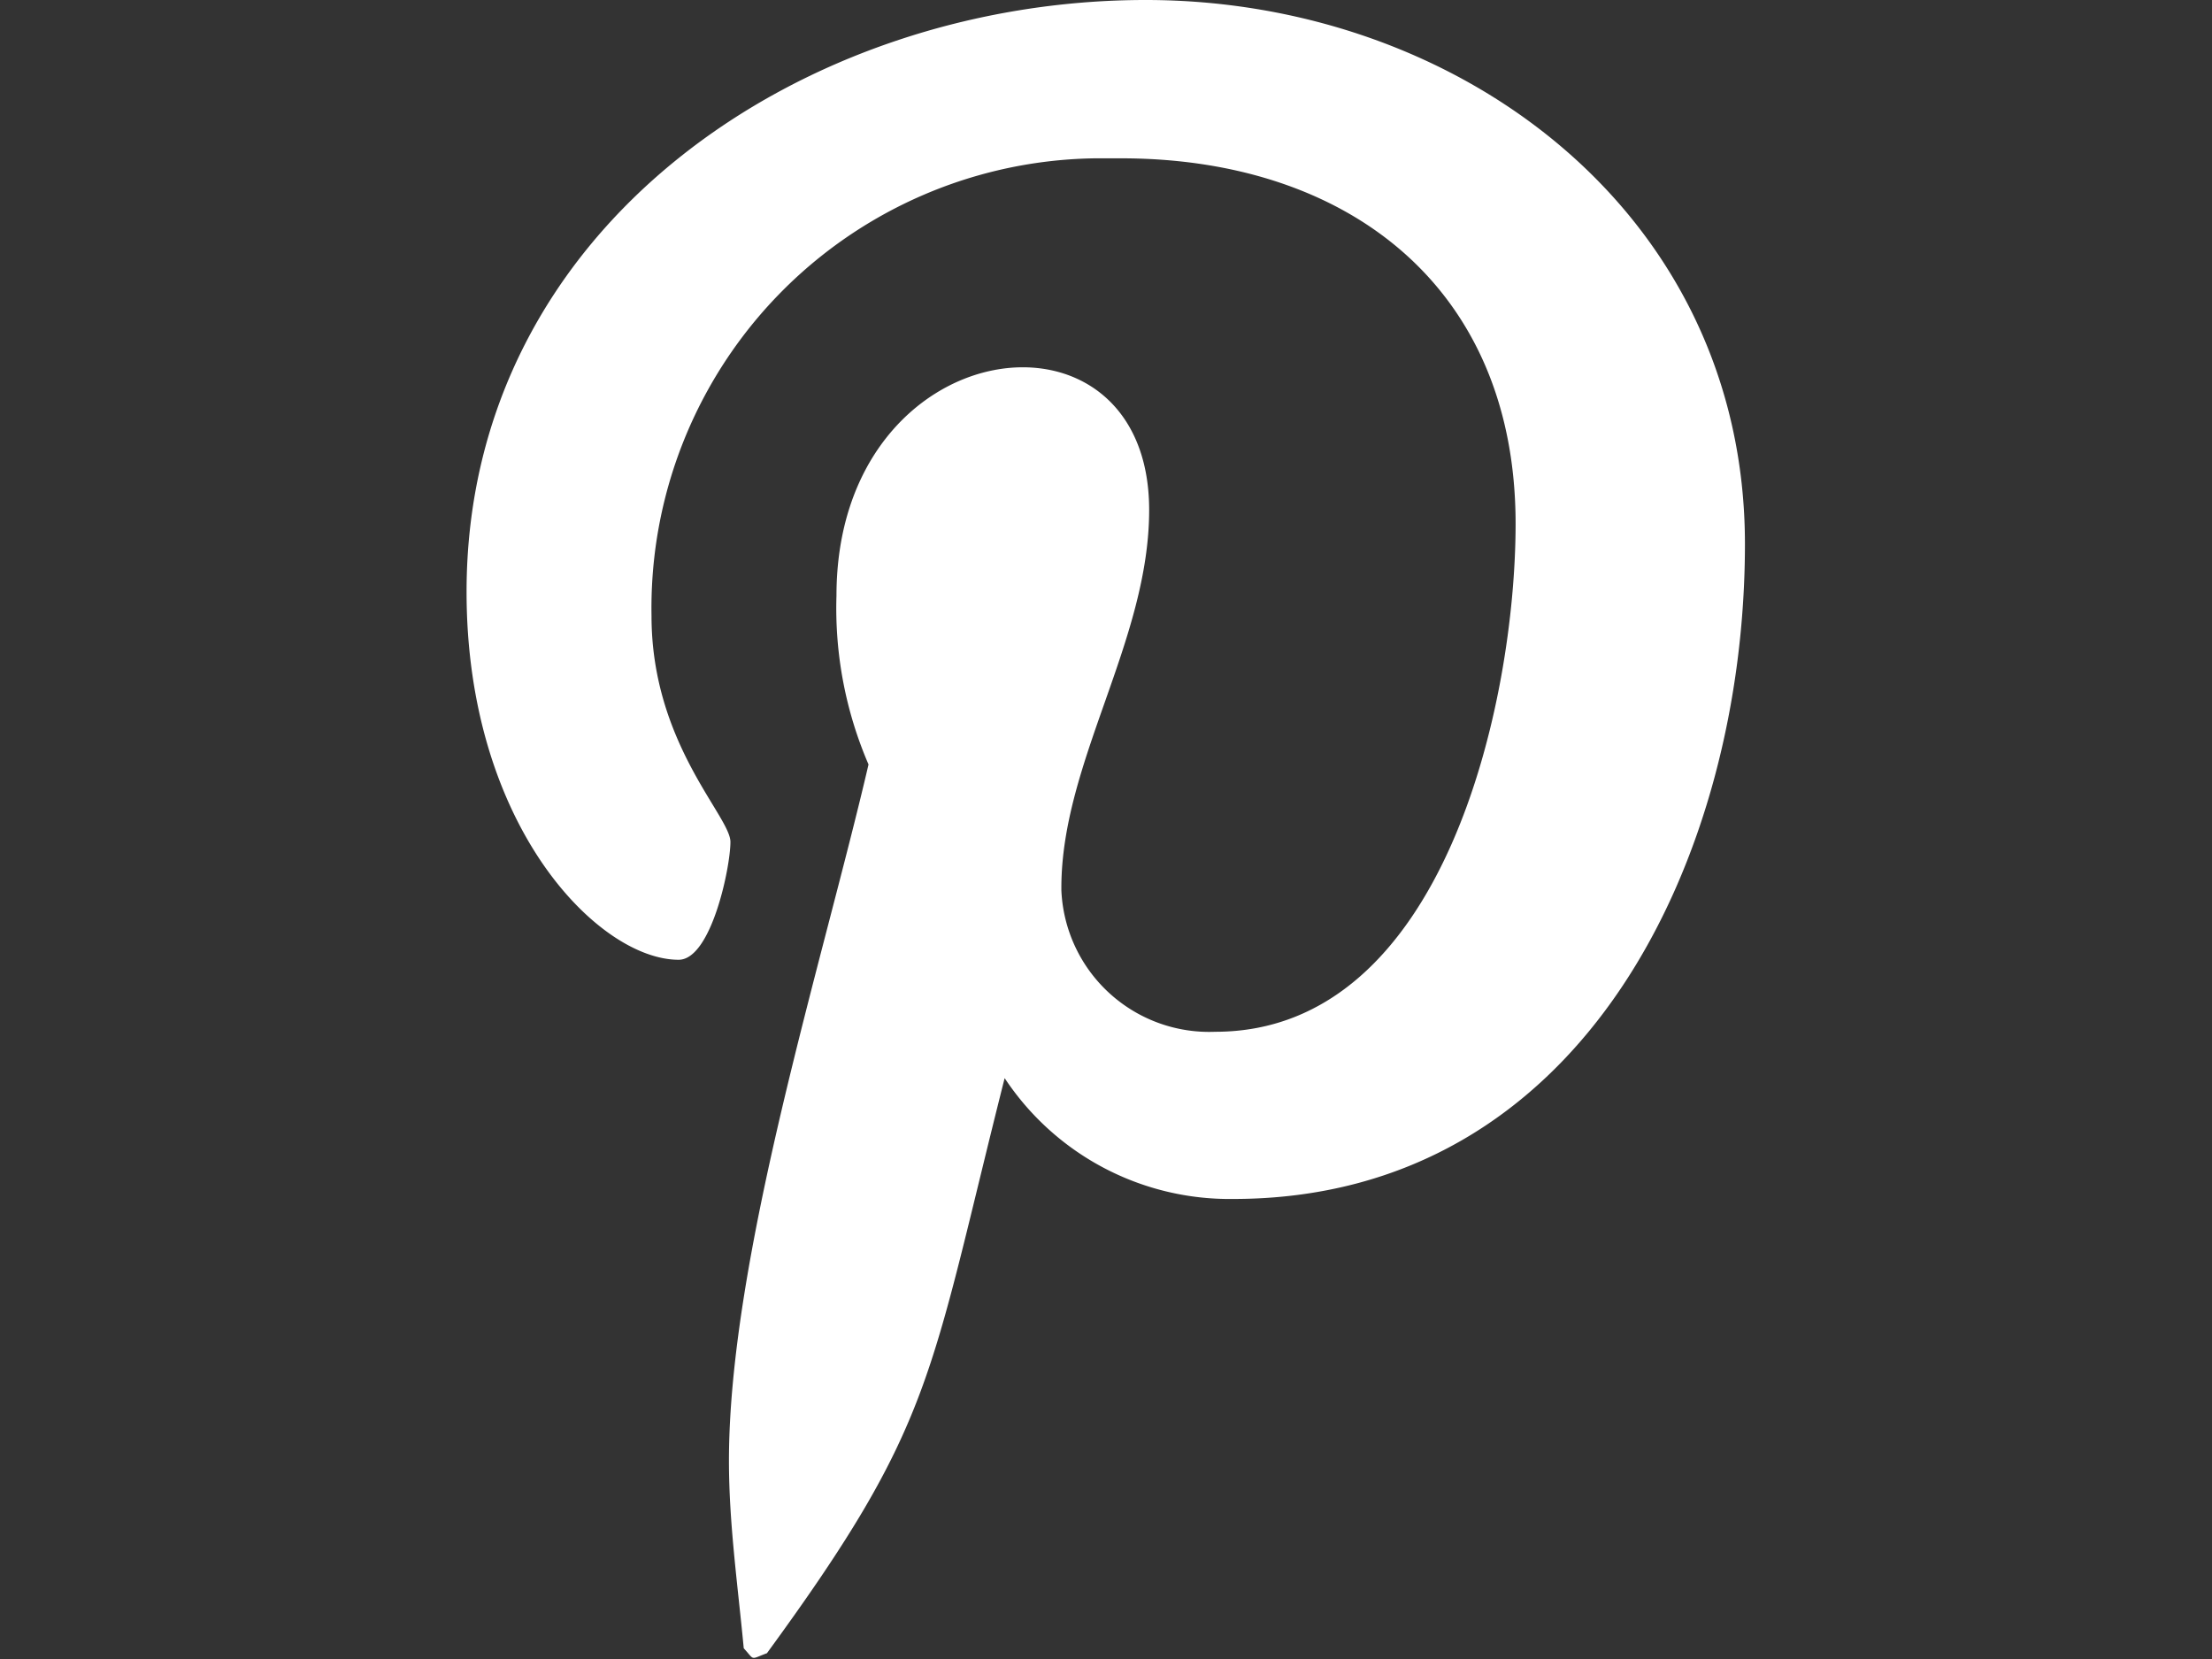 <svg id="Layer_1" data-name="Layer 1" xmlns="http://www.w3.org/2000/svg" viewBox="0 0 44.85 33.64"><rect x="0" y="0" width="44.85" height="33.64" fill="#333333" stroke="none"/><defs><style>.cls-1{fill:#fff;}</style></defs><path id="Icon_awesome-pinterest-p" data-name="Icon awesome-pinterest-p" class="cls-1" d="M23.23,0C16.31,0,9.46,4.57,9.46,12c0,4.75,2.68,7.46,4.3,7.46.66,0,1.05-1.87,1.05-2.39s-1.6-2-1.6-4.58a9.12,9.12,0,0,1,9-9.28h.52c4.59,0,8,2.61,8,7.41,0,3.58-1.43,10.3-6.09,10.3a3,3,0,0,1-3.12-2.87V18c0-2.55,1.78-5,1.78-7.66,0-4.47-6.34-3.66-6.34,1.74a8,8,0,0,0,.65,3.42c-.93,4-2.83,10-2.83,14.12,0,1.27.18,2.53.3,3.8.23.25.12.23.47.1,3.4-4.65,3.28-5.56,4.82-11.66A5.47,5.47,0,0,0,25,24.31c7.16,0,10.38-7,10.38-13.28C35.38,4.33,29.59,0,23.23,0Z"/></svg>